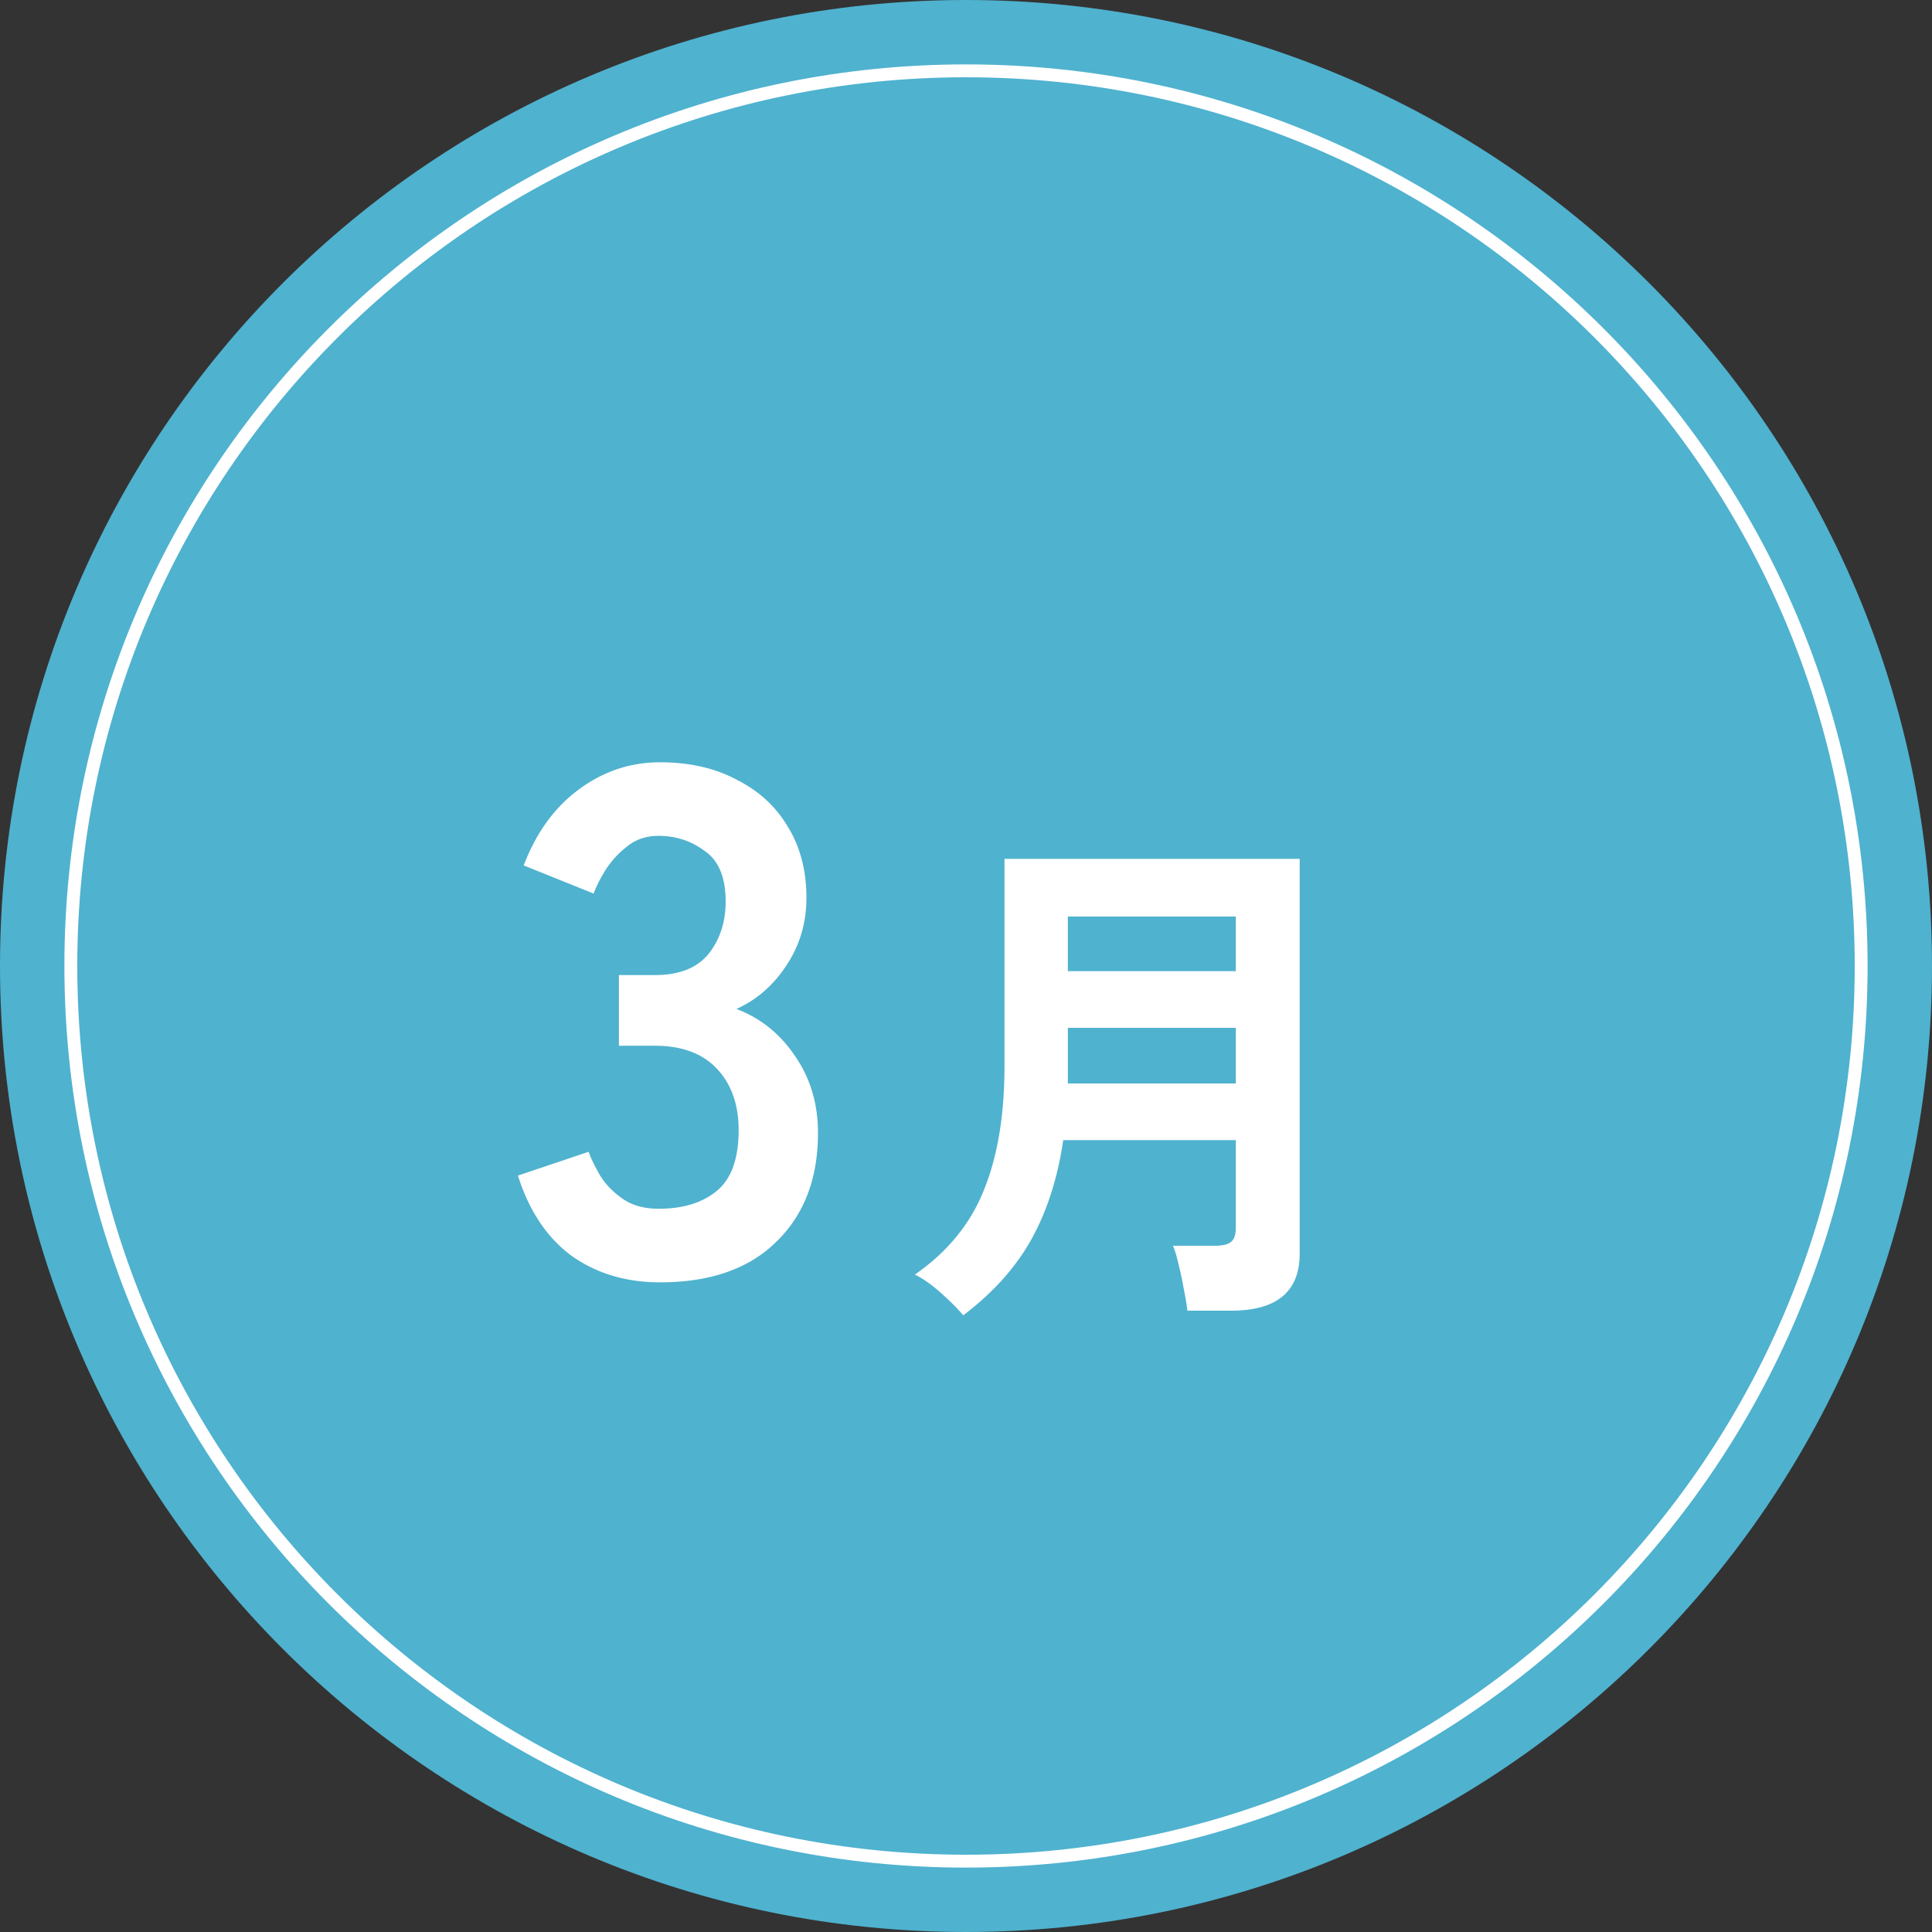 <svg width="150" height="150" fill="none" xmlns="http://www.w3.org/2000/svg"><rect width="100%" height="100%" fill="#333333" stroke="none"/><path d="M150 75c0 41.421-33.579 75-75 75S0 116.421 0 75 33.579 0 75 0s75 33.579 75 75z" fill="#4FB2CF"/><path d="M144 75c0-38.108-30.892-69-69-69C36.892 6 6 36.892 6 75c0 38.108 30.892 69 69 69v1c-38.66 0-70-31.34-70-70S36.34 5 75 5s70 31.34 70 70-31.34 70-70 70v-1c38.108 0 69-30.892 69-69z" fill="#fff"/><path d="M74.788 102.12c-.427-.507-1.013-1.094-1.76-1.76-.72-.64-1.387-1.107-2-1.4 2.533-1.76 4.32-3.947 5.36-6.56 1.066-2.614 1.6-5.827 1.6-9.64V66.68h22.92v30.64c0 2.96-1.773 4.44-5.32 4.44h-3.4c-.053-.48-.147-1.04-.28-1.68-.107-.64-.24-1.267-.4-1.88-.133-.614-.28-1.107-.44-1.48h3.24c.586 0 1-.094 1.24-.28.266-.187.4-.56.4-1.12v-6.8h-13.4c-.427 2.933-1.254 5.506-2.48 7.72-1.227 2.186-2.987 4.146-5.28 5.88zm8.12-18h13.04V79.8h-13.04v4.32zm0-8.72h13.04v-4.24h-13.04v4.24zM51.244 99.56c-2.65 0-4.947-.691-6.888-2.072-1.904-1.42-3.285-3.491-4.144-6.216l5.488-1.848c.187.522.485 1.138.896 1.848.41.672.99 1.269 1.736 1.792.747.522 1.68.784 2.8.784 1.904 0 3.416-.467 4.536-1.4 1.12-.934 1.68-2.502 1.68-4.704 0-1.98-.56-3.566-1.68-4.76-1.12-1.195-2.725-1.792-4.816-1.792h-2.8v-5.488h2.8c1.867 0 3.248-.542 4.144-1.624.896-1.12 1.344-2.483 1.344-4.088 0-1.867-.541-3.174-1.624-3.92-1.045-.784-2.24-1.176-3.584-1.176-.97 0-1.792.28-2.464.84a7.193 7.193 0 00-1.68 1.848c-.41.672-.71 1.269-.896 1.792l-5.432-2.184c.97-2.54 2.39-4.5 4.256-5.88 1.904-1.42 4.014-2.128 6.328-2.128 2.278 0 4.256.448 5.936 1.344 1.718.858 3.043 2.072 3.976 3.64.97 1.568 1.456 3.416 1.456 5.544 0 1.94-.523 3.696-1.568 5.264-1.008 1.53-2.296 2.65-3.864 3.36 1.867.709 3.379 1.922 4.536 3.64 1.195 1.717 1.792 3.714 1.792 5.992 0 3.546-1.083 6.365-3.248 8.456-2.128 2.09-5.133 3.136-9.016 3.136z" fill="#fff"/></svg>